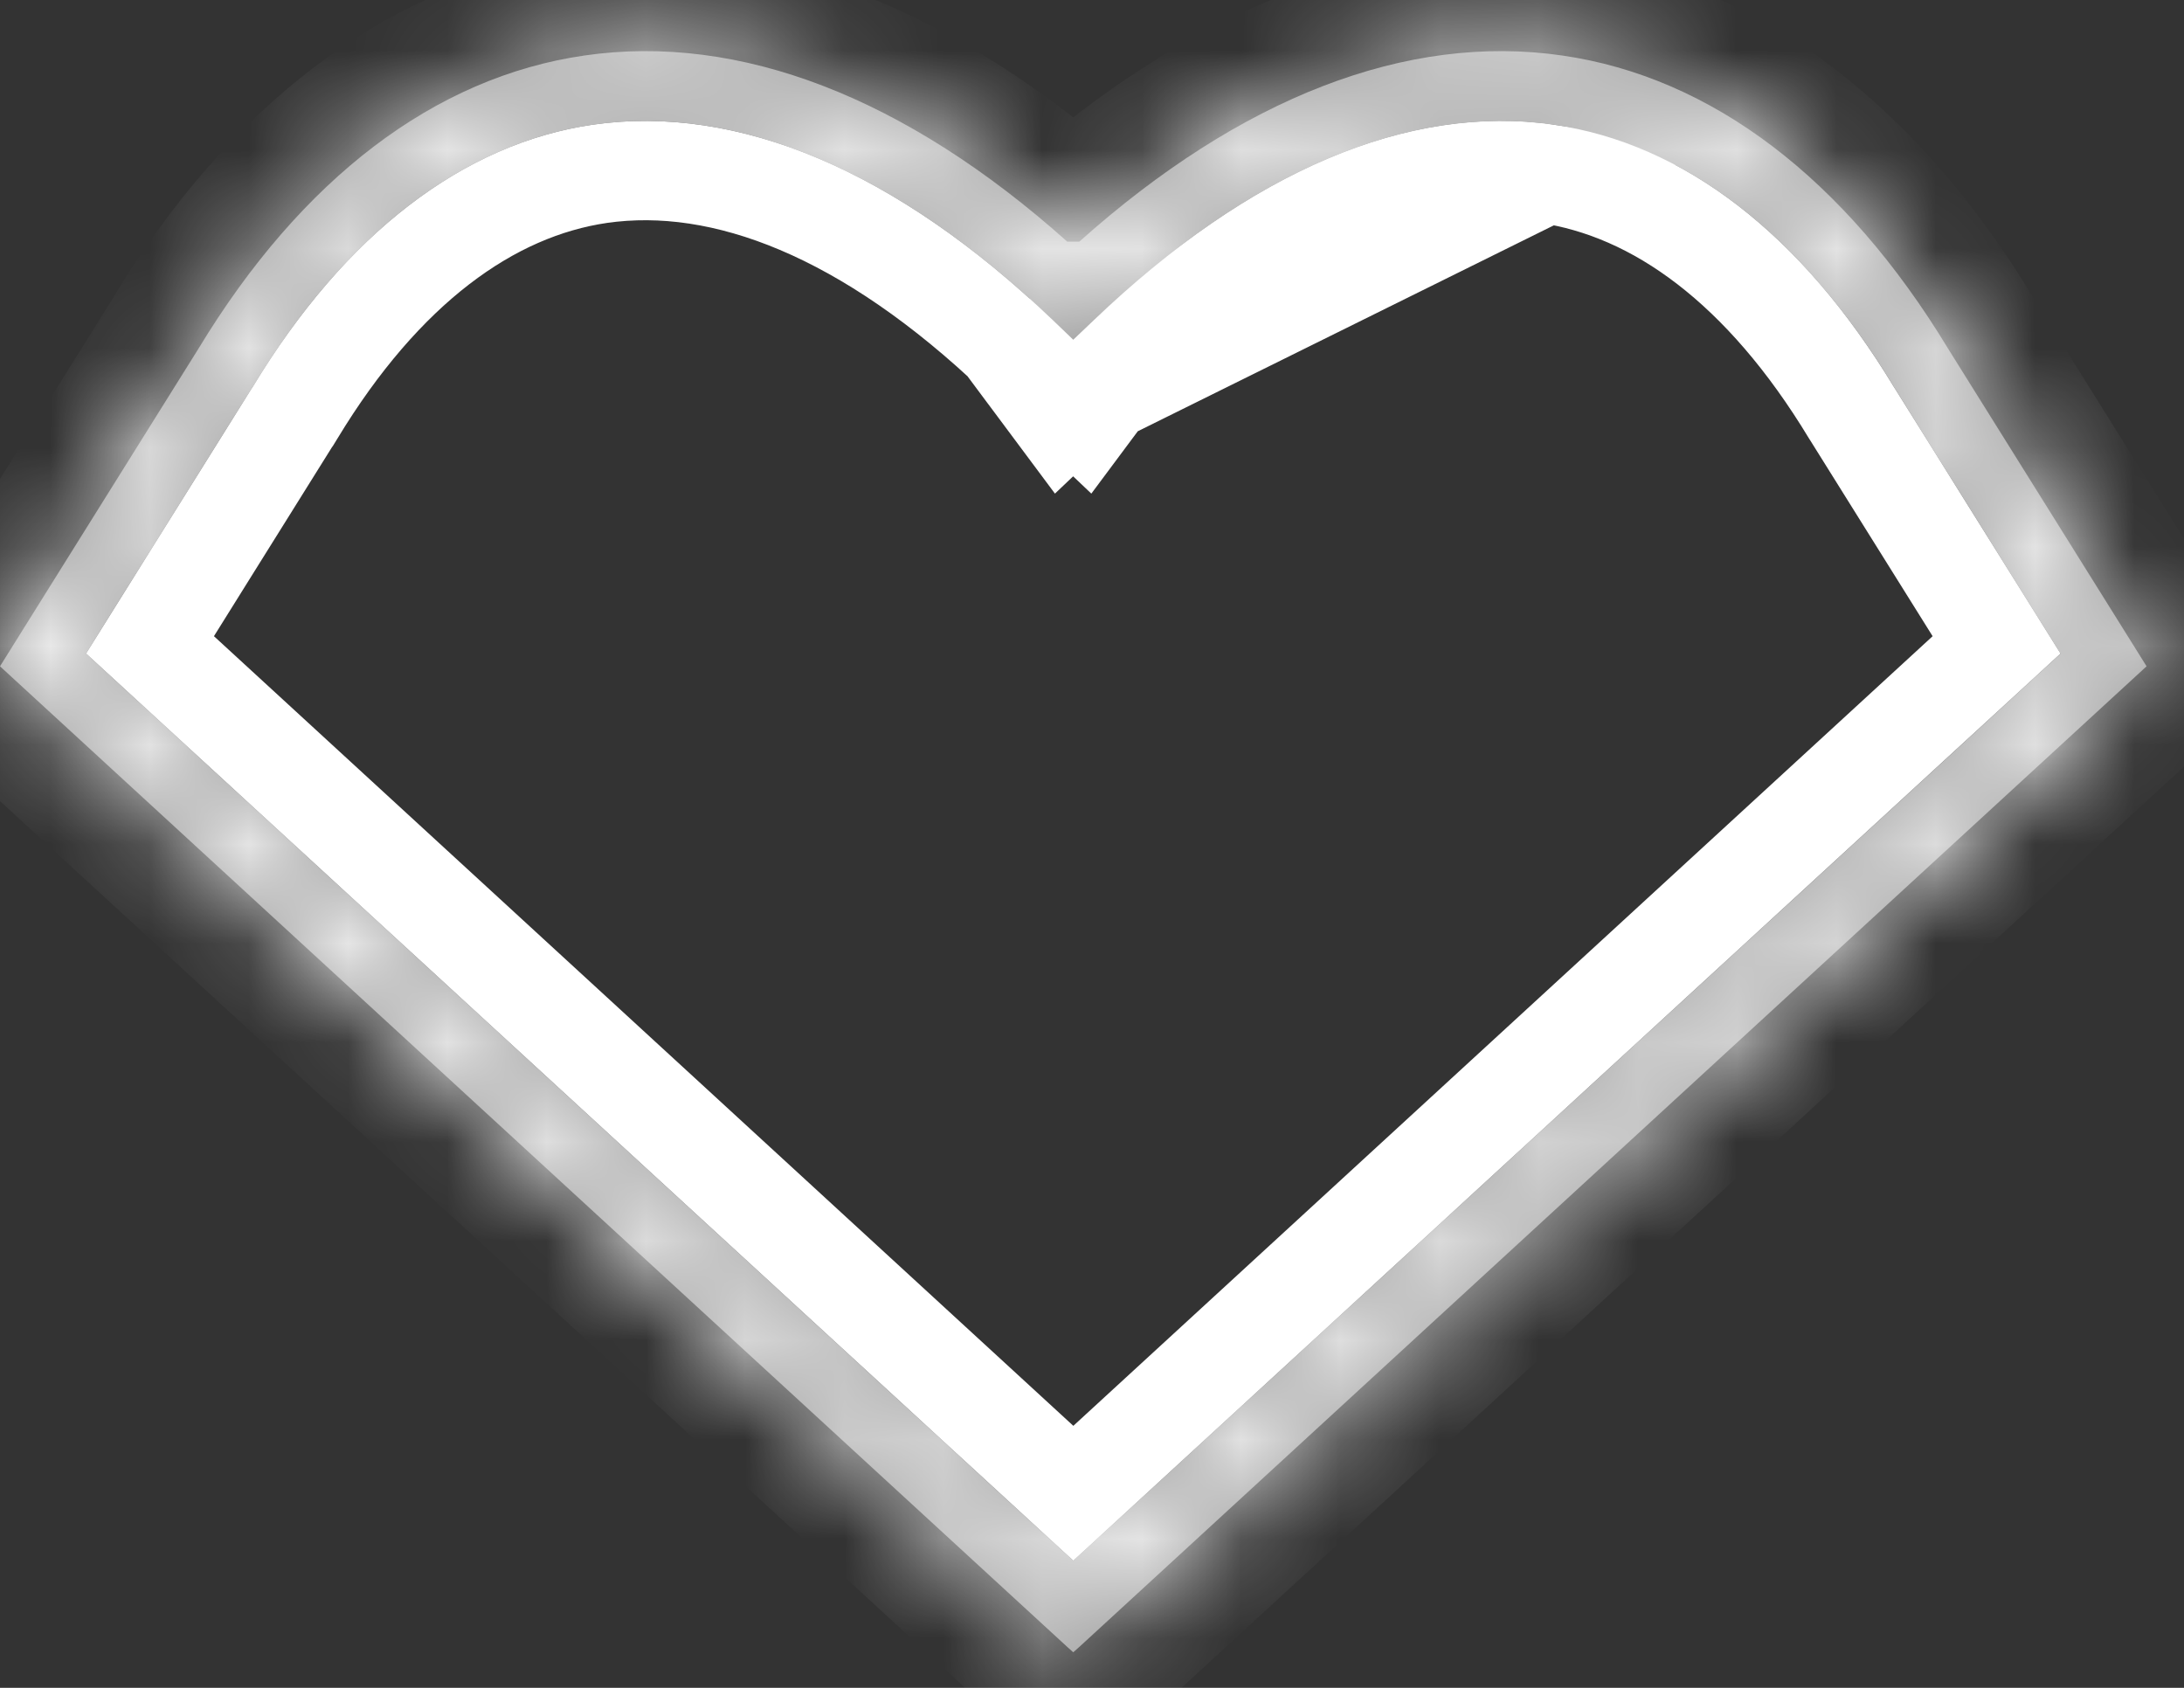 <svg width="22" height="17" viewBox="0 0 22 17" fill="none" xmlns="http://www.w3.org/2000/svg">
<rect x="0" y="0" width="22" height="17" fill="#333333" stroke="none"/>
<path d="M10.249 3.575C8.744 2.138 7.294 1.571 6.045 1.75C4.93 1.912 3.856 2.697 2.972 4.157L2.945 4.201L2.94 4.207L1.511 6.495L10.812 15.04L20.112 6.495L18.653 4.161L18.649 4.155L18.649 4.155C17.767 2.696 16.693 1.91 15.577 1.749L10.249 3.575ZM10.249 3.575V3.628L10.348 3.761L10.355 3.77L10.691 4.221L10.81 4.108M10.249 3.575L10.81 4.108M10.81 4.108L10.929 4.221L11.265 3.77L11.271 3.761L11.37 3.628V3.576C12.879 2.138 14.331 1.569 15.577 1.749L10.81 4.108Z" stroke="white"/>
<mask id="path-2-inside-1_509_343" fill="white">
<path d="M10.811 16.642L10.872 16.588L21.623 6.711L19.624 3.512C18.586 1.798 17.242 0.776 15.736 0.559C14.172 0.332 12.497 0.982 10.872 2.434H10.751C9.126 0.982 7.451 0.332 5.887 0.559C4.381 0.776 3.037 1.798 1.999 3.512L0 6.711L10.751 16.588L10.811 16.642ZM10.751 3.364L10.811 3.422L10.872 3.364L11.017 3.226C12.585 1.726 14.188 1.045 15.65 1.256C16.961 1.445 18.146 2.358 19.079 3.898L20.757 6.584L10.811 15.719L0.867 6.582L2.542 3.902L2.546 3.898C3.476 2.36 4.662 1.445 5.975 1.256C7.438 1.045 9.038 1.726 10.607 3.226L10.751 3.364Z"/>
</mask>
<path d="M10.811 16.642L10.872 16.588L21.623 6.711L19.624 3.512C18.586 1.798 17.242 0.776 15.736 0.559C14.172 0.332 12.497 0.982 10.872 2.434H10.751C9.126 0.982 7.451 0.332 5.887 0.559C4.381 0.776 3.037 1.798 1.999 3.512L0 6.711L10.751 16.588L10.811 16.642ZM10.751 3.364L10.811 3.422L10.872 3.364L11.017 3.226C12.585 1.726 14.188 1.045 15.65 1.256C16.961 1.445 18.146 2.358 19.079 3.898L20.757 6.584L10.811 15.719L0.867 6.582L2.542 3.902L2.546 3.898C3.476 2.36 4.662 1.445 5.975 1.256C7.438 1.045 9.038 1.726 10.607 3.226L10.751 3.364Z" fill="#9A9A9A"/>
<path d="M10.811 16.642L10.142 17.385L10.811 17.988L11.481 17.385L10.811 16.642ZM10.872 16.588L11.541 17.331L11.548 17.324L10.872 16.588ZM21.623 6.711L22.299 7.447L22.911 6.885L22.471 6.181L21.623 6.711ZM19.624 3.512L18.769 4.03L18.776 4.042L19.624 3.512ZM15.736 0.559L15.593 1.548L15.593 1.548L15.736 0.559ZM10.872 2.434V3.434H11.254L11.538 3.179L10.872 2.434ZM10.751 2.434L10.085 3.179L10.369 3.434H10.751V2.434ZM5.887 0.559L6.03 1.548L6.03 1.548L5.887 0.559ZM1.999 3.512L2.847 4.042L2.854 4.03L1.999 3.512ZM0 6.711L-0.848 6.181L-1.288 6.885L-0.677 7.447L0 6.711ZM10.751 16.588L10.074 17.324L10.082 17.331L10.751 16.588ZM10.751 3.364L10.056 4.084L10.059 4.086L10.751 3.364ZM10.811 3.422L10.119 4.144L10.811 4.808L11.504 4.144L10.811 3.422ZM10.872 3.364L10.181 2.641L10.18 2.643L10.872 3.364ZM11.017 3.226L11.708 3.949L11.708 3.948L11.017 3.226ZM15.65 1.256L15.793 0.266L15.792 0.266L15.65 1.256ZM19.079 3.898L18.223 4.416L18.231 4.428L19.079 3.898ZM20.757 6.584L21.434 7.321L22.046 6.759L21.605 6.054L20.757 6.584ZM10.811 15.719L10.135 16.455L10.811 17.077L11.488 16.455L10.811 15.719ZM0.867 6.582L0.019 6.052L-0.421 6.757L0.191 7.319L0.867 6.582ZM2.542 3.902L1.81 3.22L1.745 3.29L1.694 3.372L2.542 3.902ZM2.546 3.898L3.278 4.579L3.348 4.504L3.401 4.416L2.546 3.898ZM5.975 1.256L5.832 0.266L5.832 0.266L5.975 1.256ZM10.607 3.226L11.302 2.506L11.298 2.503L10.607 3.226ZM11.481 17.385L11.541 17.331L10.203 15.845L10.142 15.899L11.481 17.385ZM11.548 17.324L22.299 7.447L20.946 5.974L10.195 15.852L11.548 17.324ZM22.471 6.181L20.472 2.982L18.776 4.042L20.775 7.24L22.471 6.181ZM20.479 2.993C19.339 1.112 17.769 -0.158 15.879 -0.431L15.593 1.548C16.715 1.711 17.832 2.485 18.769 4.03L20.479 2.993ZM15.88 -0.431C13.921 -0.714 11.961 0.119 10.206 1.688L11.538 3.179C13.032 1.844 14.422 1.379 15.593 1.548L15.88 -0.431ZM10.872 1.434H10.751V3.434H10.872V1.434ZM11.417 1.688C9.662 0.119 7.701 -0.714 5.743 -0.431L6.03 1.548C7.2 1.379 8.591 1.844 10.085 3.179L11.417 1.688ZM5.744 -0.431C3.854 -0.158 2.284 1.112 1.143 2.993L2.854 4.03C3.79 2.485 4.908 1.711 6.03 1.548L5.744 -0.431ZM1.151 2.982L-0.848 6.181L0.848 7.24L2.847 4.042L1.151 2.982ZM-0.677 7.447L10.075 17.324L11.428 15.852L0.677 5.974L-0.677 7.447ZM10.082 17.331L10.142 17.385L11.481 15.899L11.42 15.845L10.082 17.331ZM10.059 4.086L10.119 4.144L11.504 2.7L11.443 2.643L10.059 4.086ZM11.504 4.144L11.564 4.086L10.18 2.643L10.119 2.7L11.504 4.144ZM11.562 4.088L11.708 3.949L10.327 2.502L10.181 2.641L11.562 4.088ZM11.708 3.948C13.162 2.558 14.472 2.096 15.507 2.245L15.792 0.266C13.905 -0.006 12.008 0.894 10.326 2.503L11.708 3.948ZM15.507 2.245C16.425 2.378 17.387 3.035 18.223 4.416L19.934 3.38C18.906 1.681 17.496 0.512 15.793 0.266L15.507 2.245ZM18.231 4.428L19.909 7.114L21.605 6.054L19.927 3.368L18.231 4.428ZM20.081 5.848L10.135 14.982L11.488 16.455L21.434 7.321L20.081 5.848ZM11.488 14.982L1.544 5.846L0.191 7.319L10.135 16.455L11.488 14.982ZM1.715 7.112L3.39 4.431L1.694 3.372L0.019 6.052L1.715 7.112ZM3.275 4.583L3.278 4.579L1.813 3.217L1.81 3.22L3.275 4.583ZM3.401 4.416C4.236 3.037 5.198 2.378 6.118 2.245L5.832 0.266C4.126 0.512 2.717 1.683 1.69 3.38L3.401 4.416ZM6.117 2.246C7.154 2.096 8.461 2.558 9.916 3.949L11.298 2.503C9.615 0.894 7.722 -0.006 5.832 0.266L6.117 2.246ZM9.913 3.945L10.056 4.084L11.445 2.645L11.302 2.506L9.913 3.945Z" fill="white" mask="url(#path-2-inside-1_509_343)"/>
</svg>
